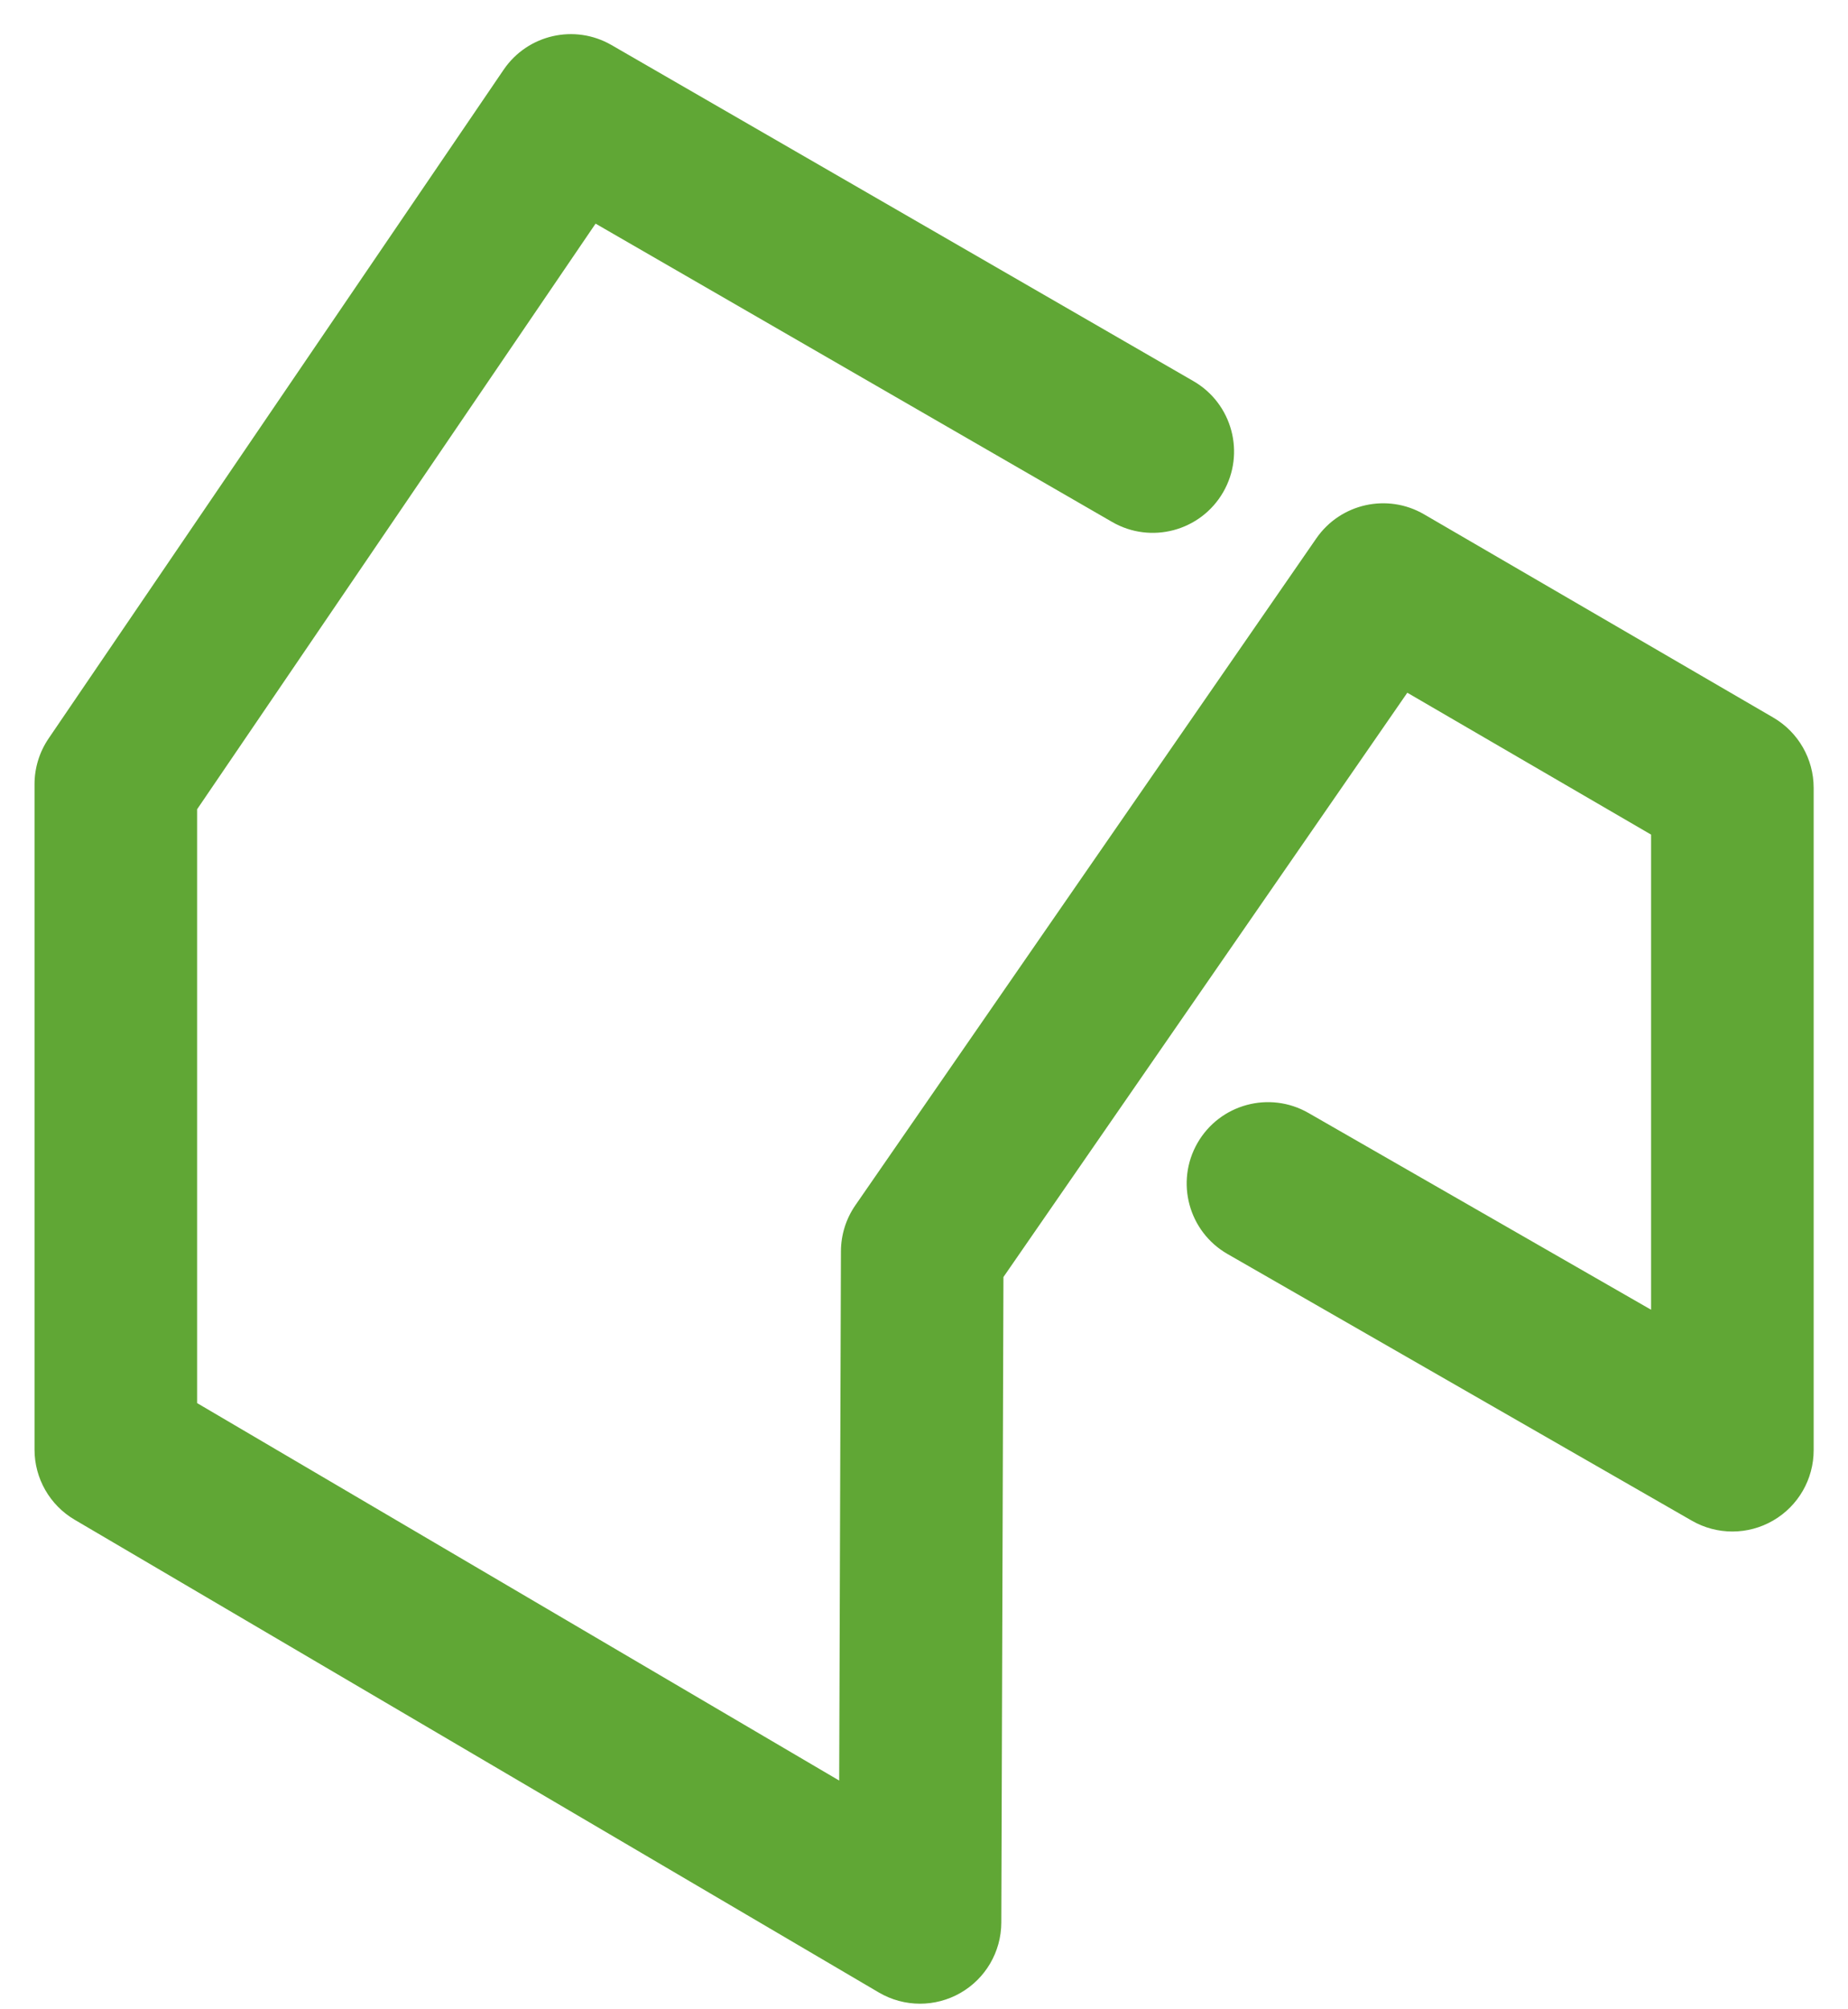 <svg xmlns:xlink="http://www.w3.org/1999/xlink" xmlns="http://www.w3.org/2000/svg" xml:space="preserve" width="100%" viewBox="0 0 260.82 283.5" version="1.1" style="fill-rule:nonzero;clip-rule:evenodd;stroke-linecap:round;stroke-linejoin:round;" stroke-miterlimit="10" height="100%">
<defs></defs>
<g id="Layer-1">
<path stroke="none" opacity="1" fill-rule="nonzero" fill="#60a735" d="M250.271 101.243L200.99 72.569C195.812 69.555 189.189 71.034 185.782 75.961L120.722 170.058C119.404 171.965 118.694 174.228 118.687 176.545L118.44 251.227L27.819 197.969L27.819 114.185L84.057 31.554L156.96 73.645C162.444 76.813 169.464 74.934 172.633 69.446C175.802 63.959 173.921 56.941 168.434 53.774L86.304 6.355C81.101 3.349 74.462 4.869 71.082 9.836L6.861 104.194C5.566 106.098 4.873 108.348 4.873 110.65L4.873 204.534C4.873 208.601 7.026 212.364 10.532 214.425L124.034 281.129C125.828 282.184 127.838 282.711 129.848 282.711C131.808 282.711 133.768 282.209 135.53 281.206C139.099 279.172 141.307 275.385 141.321 271.277L141.622 180.182L181.517 122.479L198.622 97.74L233.027 117.76L233.027 184.798L184.672 157.034C179.176 153.878 172.165 155.774 169.009 161.27C165.854 166.765 167.751 173.777 173.245 176.932L238.787 214.565C242.337 216.604 246.705 216.597 250.249 214.544C253.792 212.493 255.974 208.709 255.974 204.615L255.974 111.16C255.973 107.075 253.801 103.298 250.271 101.243Z"></path>
</g>
</svg>
